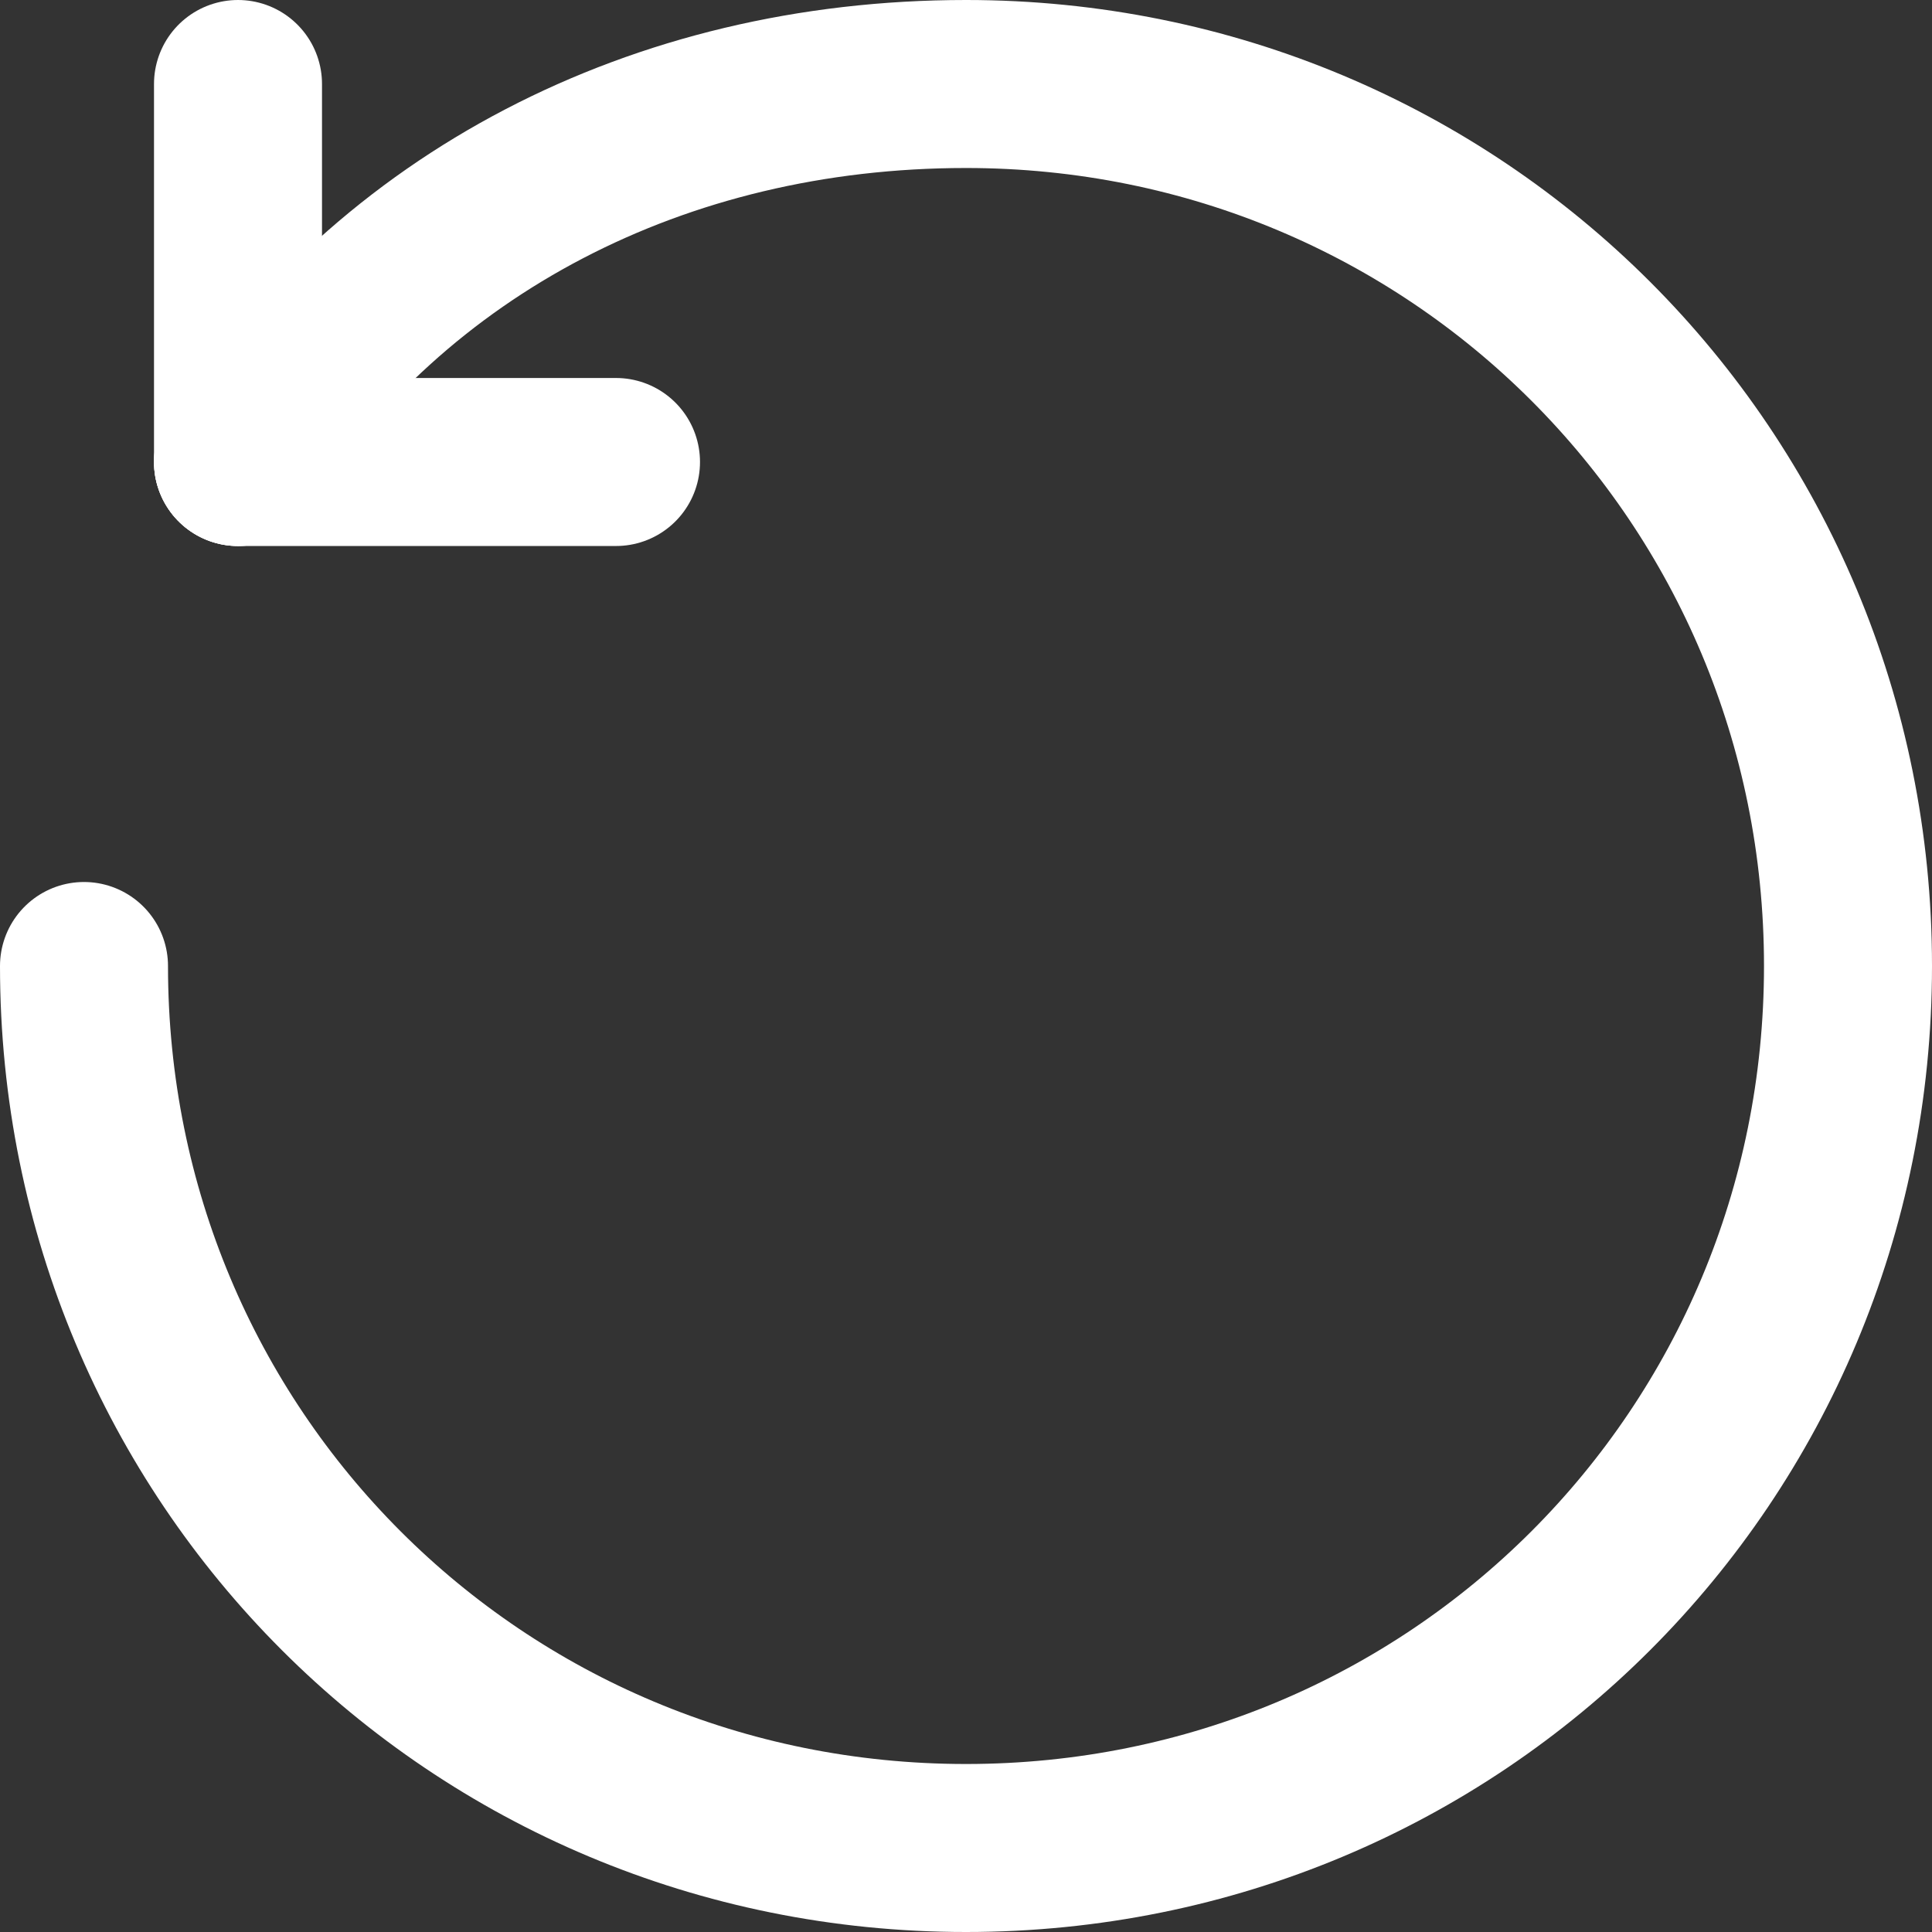 <?xml version="1.0" encoding="utf-8"?>
<!-- Generator: Adobe Illustrator 27.8.1, SVG Export Plug-In . SVG Version: 6.00 Build 0)  -->
<svg version="1.1" id="Layer_2_00000183966707423496187780000006601094733078188183_"
	 xmlns="http://www.w3.org/2000/svg" xmlns:xlink="http://www.w3.org/1999/xlink" x="0px" y="0px" viewBox="0 0 13.8 13.8"
	 style="enable-background:new 0 0 13.8 13.8;" xml:space="preserve">
<rect x="0" y="0" width="13.8" height="13.8" fill="#333333" stroke="none"/>
<style type="text/css">
	.st0{fill:none;stroke:#FFFFFF;stroke-width:1.2;stroke-linecap:round;stroke-miterlimit:10;}
</style>
<g id="transport">
	<line class="st0" x1="1.7" y1="0.6" x2="1.7" y2="3.3"/>
	<line class="st0" x1="4.4" y1="3.3" x2="1.7" y2="3.3"/>
	<path class="st0" d="M1.7,3.3c1.1-1.7,3-2.7,5.2-2.7c3.5,0,6.3,2.8,6.3,6.3s-2.8,6.3-6.3,6.3s-6.3-2.8-6.3-6.3"/>
</g>
</svg>
